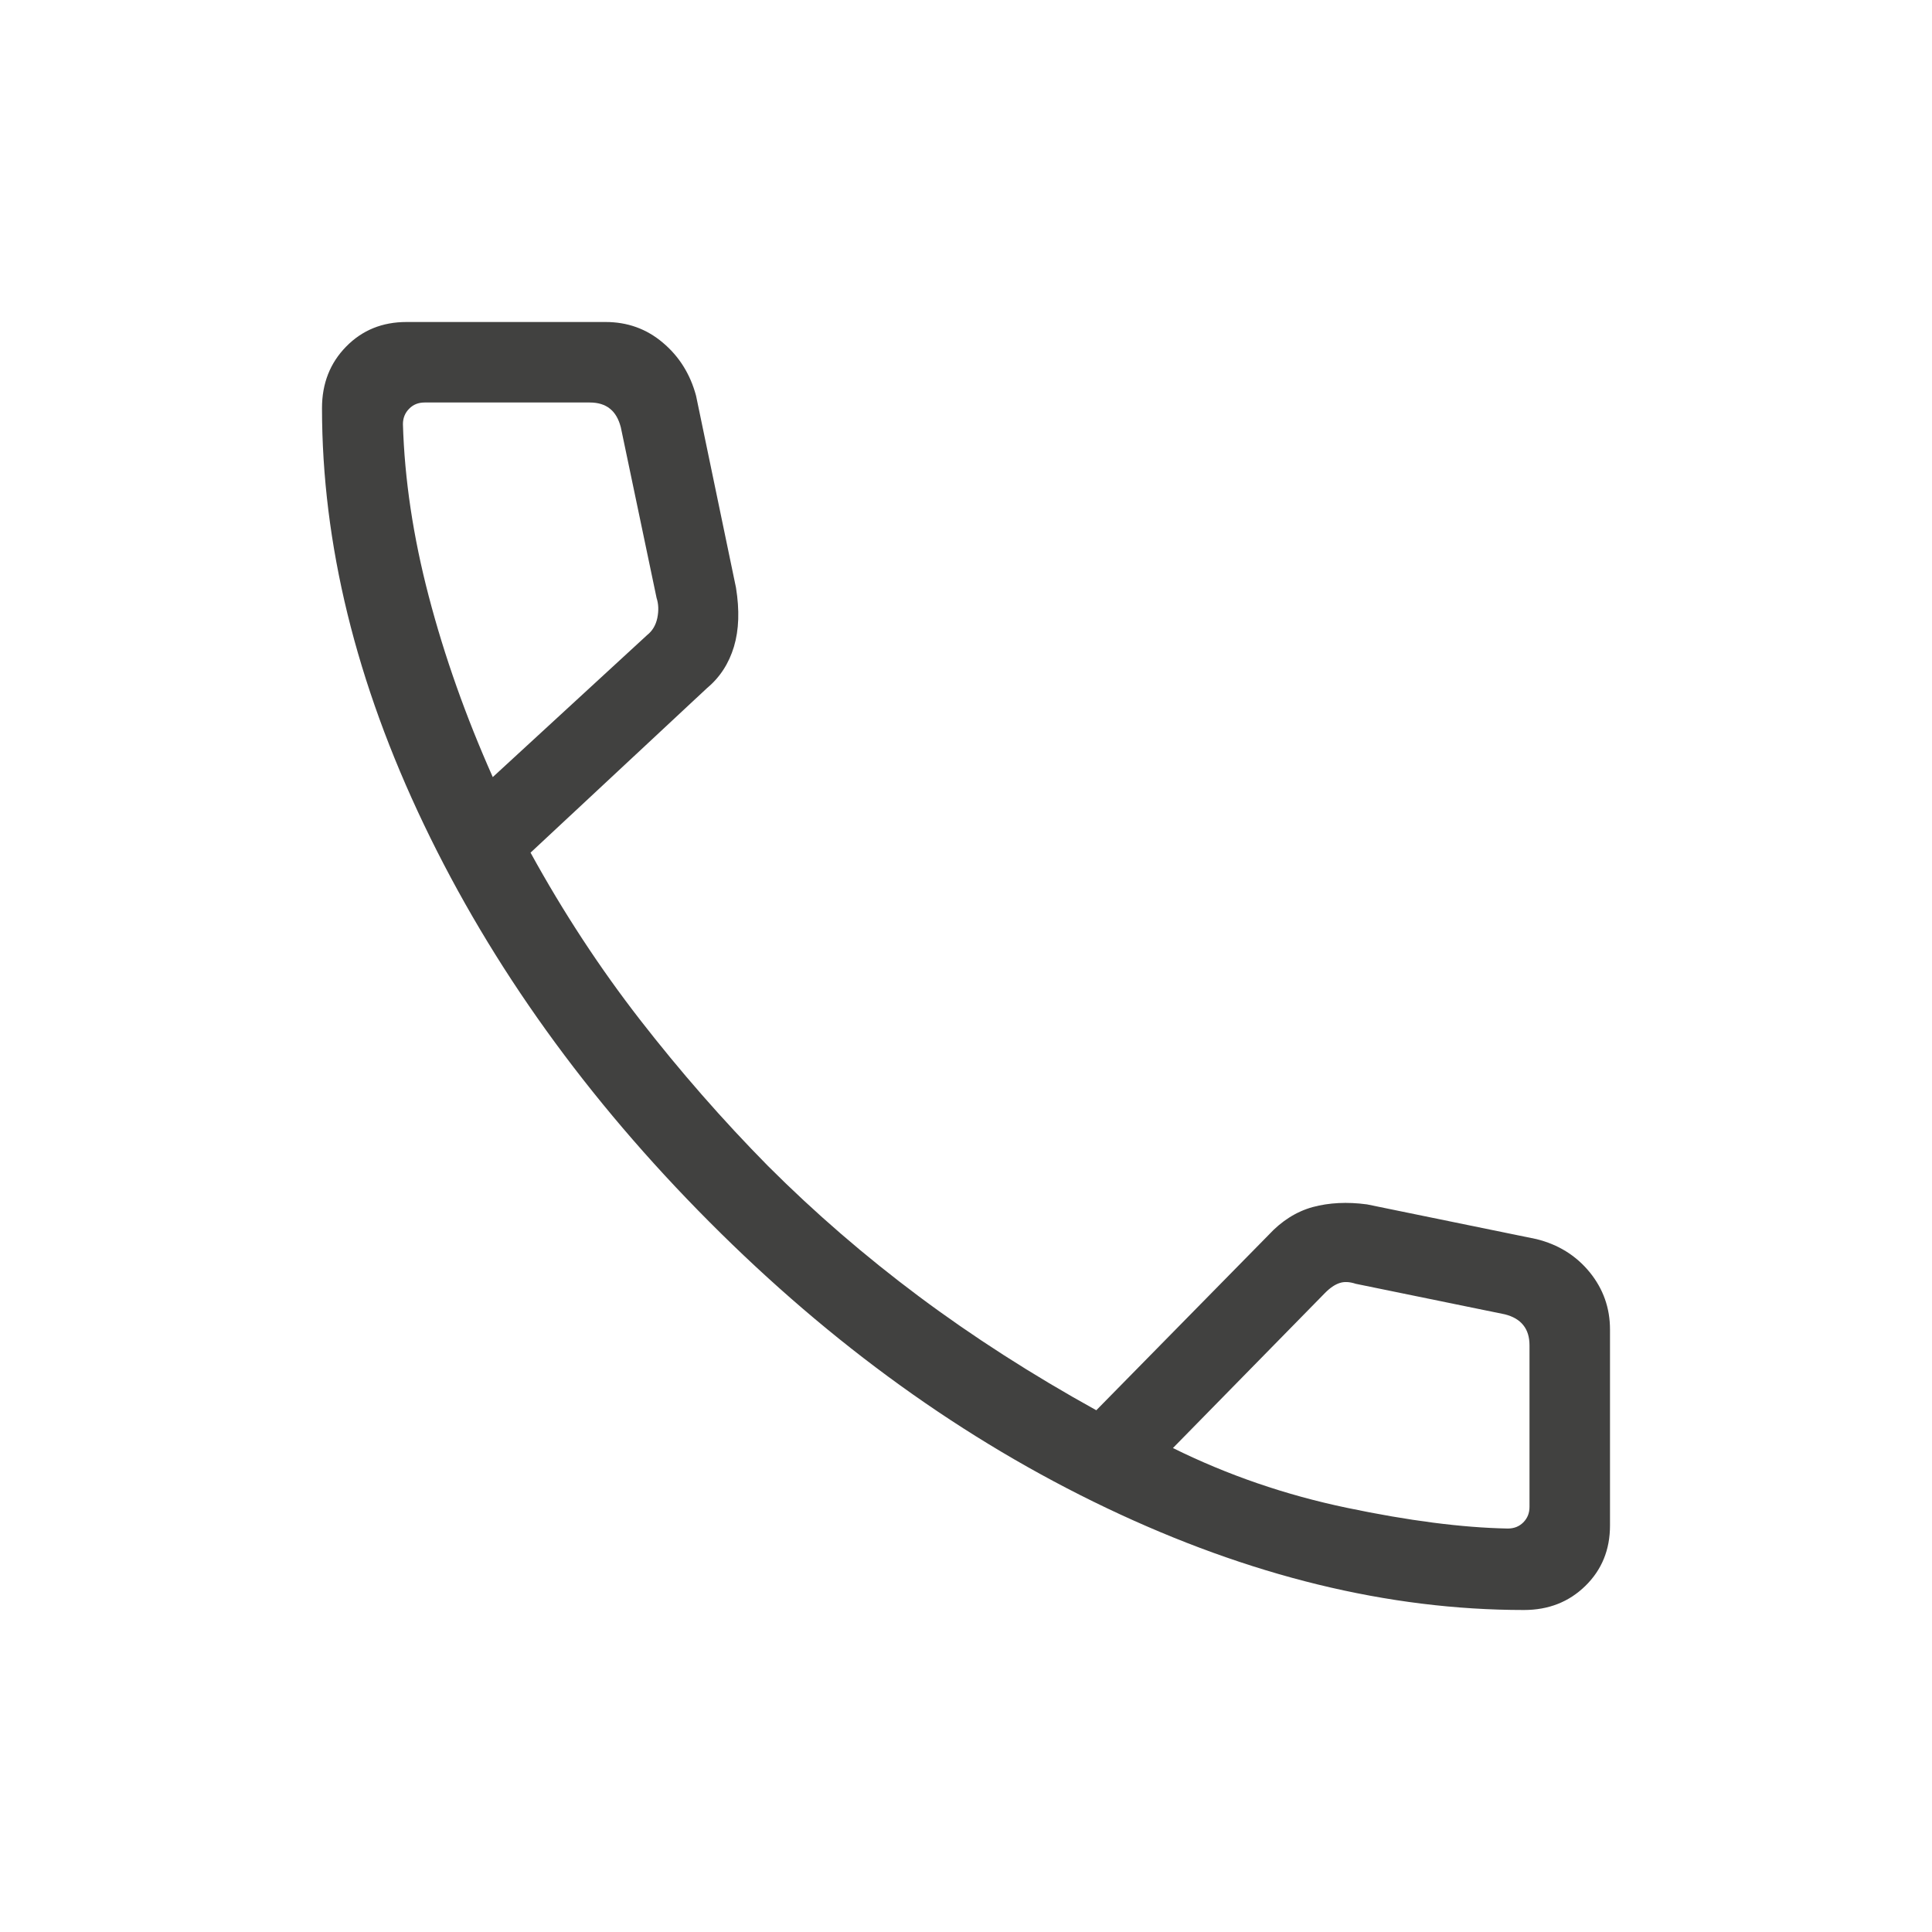 <svg width="18" height="18" viewBox="0 0 18 18" fill="none" xmlns="http://www.w3.org/2000/svg">
<path d="M14.198 15C12.934 15 11.638 14.683 10.31 14.05C8.982 13.417 7.748 12.528 6.609 11.384C5.469 10.24 4.583 9.006 3.95 7.683C3.317 6.36 3 5.066 3 3.802C3 3.573 3.075 3.382 3.225 3.229C3.375 3.076 3.562 3 3.788 3H5.642C5.846 3 6.024 3.064 6.176 3.193C6.328 3.321 6.431 3.486 6.485 3.687L6.857 5.475C6.891 5.685 6.885 5.868 6.838 6.025C6.791 6.181 6.708 6.31 6.588 6.41L4.943 7.944C5.25 8.503 5.591 9.022 5.963 9.501C6.336 9.981 6.733 10.435 7.155 10.863C7.591 11.299 8.06 11.704 8.562 12.079C9.063 12.453 9.614 12.807 10.214 13.139L11.818 11.507C11.94 11.375 12.078 11.288 12.23 11.246C12.382 11.205 12.551 11.196 12.736 11.221L14.313 11.544C14.517 11.594 14.683 11.697 14.81 11.852C14.937 12.008 15 12.186 15 12.387V14.213C15 14.438 14.924 14.625 14.771 14.775C14.618 14.925 14.427 15 14.198 15ZM4.591 7.24L6.03 5.916C6.078 5.878 6.11 5.825 6.124 5.758C6.138 5.69 6.136 5.628 6.117 5.57L5.784 3.981C5.764 3.904 5.731 3.846 5.683 3.808C5.635 3.769 5.572 3.75 5.495 3.75H3.956C3.898 3.75 3.85 3.769 3.812 3.808C3.774 3.846 3.754 3.894 3.754 3.952C3.769 4.464 3.849 5 3.995 5.557C4.141 6.115 4.34 6.676 4.591 7.24ZM10.928 13.491C11.435 13.742 11.975 13.928 12.549 14.048C13.122 14.168 13.622 14.233 14.048 14.241C14.106 14.241 14.154 14.222 14.192 14.184C14.231 14.145 14.25 14.097 14.25 14.039V12.534C14.25 12.457 14.231 12.394 14.192 12.346C14.154 12.298 14.096 12.264 14.019 12.245L12.632 11.961C12.574 11.942 12.524 11.939 12.48 11.954C12.437 11.968 12.391 11.999 12.343 12.048L10.928 13.491Z" fill="#414140"/>
</svg>
